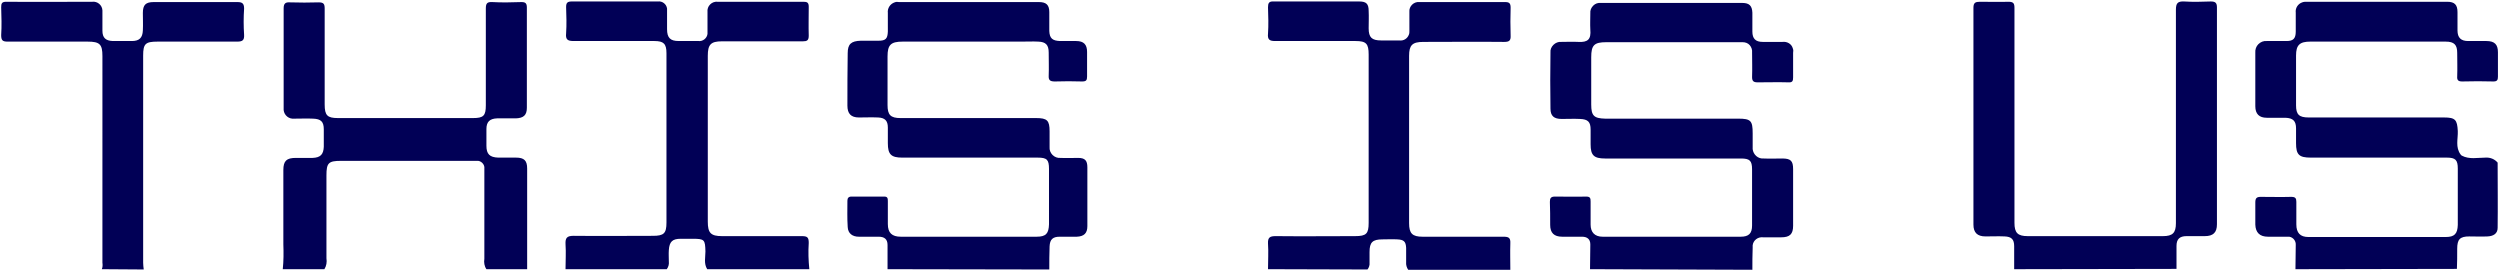 <svg xmlns="http://www.w3.org/2000/svg" viewBox="0 0 847 92"><path d="M777.7 91.2l.1-8.2c.1-1.4-.9-2.6-2.2-2.8h-7.2c-2.8 0-4.2-1.4-4.3-4.1v-7.5c0-1.4.4-1.9 1.8-1.9 3.5 0 6.9.1 10.4 0 1.4 0 1.7.5 1.7 1.7V76c0 2.9 1.3 4.3 4.1 4.3h46.5c3 0 4-1.1 4.1-4.1V57.1c0-2.9-.8-3.7-3.7-3.7h-46.1c-4 0-5-1-5-4.9v-5c0-2.5-1-3.5-3.6-3.6H768c-2.6 0-3.9-1.3-3.9-3.9V17.9c-.1-1.1.3-2.2 1-2.9.8-.8 1.8-1.2 2.9-1.1h6.7c2.2 0 3.1-.8 3.1-3.2V4.3c-.2-1.5.7-3 2.2-3.5.5-.2 1-.2 1.5-.2h47.6c2.5 0 3.5 1 3.5 3.5v6.2c0 2.5 1.2 3.6 3.6 3.6h6.2c2.8 0 3.9 1.2 3.9 3.8V26c0 1.1-.3 1.6-1.5 1.6-3.5-.1-7.1-.1-10.6 0-1.3 0-1.8-.4-1.7-1.7.1-2.7 0-5.4 0-8 0-2.7-1-3.8-3.9-3.8h-45.9c-3.6 0-4.8 1.2-4.8 4.7v16.9c0 3.1 1 4.1 4.3 4.1H828c3.9 0 4.5.8 4.7 4.6.1 2.7-.9 5.5 1 8l.3.3c2.6 1.4 5.4.7 8.1.7 1.6-.1 3.1.5 4.1 1.7 0 7.4.1 14.7 0 22.1 0 2-1.5 2.8-3.4 2.9-2.1.1-4.1 0-6.2 0-3.2 0-4.1 1-4.1 4.2 0 2.3 0 4.6-.1 6.8l-54.7.1zm-239 0c0-2.8.1-5.6.1-8.4 0-1.8-1.1-2.6-2.8-2.6h-6.7c-2.8 0-4.1-1.3-4.1-4s0-5.2-.1-7.8c0-1.2.3-1.8 1.7-1.8 3.5 0 7.1.1 10.6 0 1.4 0 1.5.6 1.5 1.7v7.8c0 2.6 1.4 4.1 4.1 4.1h46.7c2.8 0 3.9-1.1 3.9-3.8v-19c0-3-.8-3.7-3.8-3.7h-46c-3.8 0-4.9-1.1-4.9-4.8v-5c0-2.6-.9-3.5-3.6-3.6-2.1-.1-4.1 0-6.2 0-2.6 0-3.8-1-3.8-3.5-.1-6.3-.1-12.7 0-19-.1-1 .3-1.9 1-2.6.7-.7 1.7-1.1 2.6-1 1.9 0 3.8-.1 5.8 0 3.3.2 4.4-.9 4.1-4.2-.1-1.8 0-3.7 0-5.5-.1-1 .3-1.9 1-2.6.7-.7 1.6-1 2.6-.9h47.9c2.4 0 3.3 1 3.4 3.3v6.4c0 2.4 1.1 3.5 3.5 3.5h6.7c1.6-.2 3.1.7 3.5 2.2.2.5.2 1 .1 1.5v8.3c0 1.2-.2 1.8-1.6 1.7-3.4-.1-6.9 0-10.4 0-1.4 0-1.9-.4-1.9-1.8.1-2.8 0-5.5 0-8.3.1-.9-.2-1.8-.8-2.5-.6-.7-1.5-1-2.4-1h-46.2c-4.1 0-5.1 1-5.1 5.1v16c0 3.8.9 4.7 4.7 4.8h45.1c4.3 0 4.9.7 4.9 5v4.6c-.2 1.9 1.2 3.7 3.1 3.9h.7c2.1.1 4.1 0 6.2 0 2.9 0 3.7.8 3.7 3.6v19.2c0 2.8-1.1 3.9-4 3.9h-6.2c-1.7-.2-3.3 1-3.5 2.7v.8c-.1 2.5-.1 5-.1 7.5l-55-.2zm-238 0V83c0-2-1.1-2.8-3-2.8H291c-2.2 0-3.7-1.1-3.8-3.3-.2-3-.1-6-.1-8.9 0-.9.4-1.4 1.4-1.4h11.1c1.1 0 1.2.6 1.2 1.5v7.8c0 3 1.4 4.3 4.4 4.3h46c3.2 0 4.1-1.1 4.2-4.2V57.2c0-3.1-.7-3.8-3.8-3.8h-45.9c-3.8 0-4.9-1.1-4.9-4.9v-5.3c0-2.3-1-3.3-3.3-3.4-2.3-.1-4.3 0-6.5 0-2.7 0-3.9-1.3-3.9-4 0-5.9 0-11.9.1-17.8 0-3.1 1.2-4.1 4.4-4.2h6c2.5 0 3.1-.7 3.2-3.1V4.4c-.2-1.6.8-3.1 2.3-3.6.5-.2 1-.2 1.5-.1H352c2.5 0 3.5 1 3.5 3.4v6.4c.1 2.5 1.1 3.3 3.6 3.4h5.5c2.6 0 3.7 1.2 3.7 3.7v8.3c0 1.3-.3 1.7-1.7 1.7-3.1-.1-6.1-.1-9.2 0-1.6 0-2.2-.4-2.1-2 .1-2.6 0-5.2 0-7.8 0-2.6-1-3.6-3.5-3.7-1.9-.1-3.8 0-5.8 0h-40.2c-4 0-5.1 1.1-5.1 5v16.5c0 3.3 1 4.4 4.4 4.4H351c3.8 0 4.6.8 4.6 4.5v5.3c-.1 1 .3 2 1 2.7.7.7 1.7 1.1 2.7 1 2 .1 4 0 6 0 2.3 0 3.1.9 3.1 3.2v19.9c0 2.4-1.1 3.5-3.6 3.6H359c-2.3 0-3.3.9-3.4 3.3-.1 2.6-.1 5.2-.1 7.8l-54.8-.1zm-204.9 0c.3-2.8.3-5.6.2-8.4V57.6c0-3.1 1.1-4.1 4.2-4.1h5.7c2.7-.1 3.7-1.2 3.8-3.8v-5.9c0-2.6-1-3.5-3.6-3.6-2.1-.1-4.3 0-6.4 0-1.8.2-3.4-1.1-3.6-2.9V2.8c0-1.7.7-2.1 2.2-2 3.2.1 6.4.1 9.7 0 1.7 0 2 .6 2 2.1v32.5c0 3.7.9 4.6 4.5 4.6h45.8c3.5 0 4.3-.8 4.3-4.3V2.9c0-1.7.4-2.3 2.2-2.2 3.3.2 6.6.1 9.9 0 1.4 0 1.8.5 1.8 1.9v33.9c0 2.5-1.1 3.5-3.7 3.6h-6.4c-2.5.1-3.6 1.2-3.6 3.6v5.7c0 2.8 1.1 3.9 4 4h6c2.8 0 3.8 1 3.8 3.7v34.1h-13.8c-.7-1-.9-2.3-.7-3.5V57.1c.1-.7-.2-1.4-.7-1.9-.5-.5-1.2-.8-1.9-.7h-46c-4.2 0-4.9.7-4.9 4.9v28.1c.2 1.3 0 2.6-.7 3.7H95.8zm586.6 0v-7.8c0-2.3-.9-3.2-3.2-3.3-2.2-.1-4.3 0-6.5 0-2.8 0-4.1-1.3-4.1-4V2.6c0-1.7.7-2 2.2-2 3.2 0 6.5.1 9.7 0 1.7 0 2 .6 2 2.1v72.8c0 3.4 1.1 4.5 4.5 4.5h45.8c3.3 0 4.4-1.1 4.4-4.4V3.3c0-2.2.6-2.9 2.8-2.8 3 .2 6 .1 9 0 1.5 0 2.1.4 2.1 2V76c0 2.8-1.3 4-4.1 4h-6.2c-2.3 0-3.4 1-3.4 3.3v7.8l-55 .1zm-252.8 0c0-2.9.2-5.8 0-8.7-.1-2.1.7-2.5 2.6-2.5 9 .1 18 0 26.9 0 3.8 0 4.6-.8 4.6-4.5v-57c0-3.7-.8-4.6-4.5-4.6H432c-1.9 0-2.6-.5-2.4-2.5.2-3 .1-5.9 0-8.9 0-1.4.3-2.1 1.9-2h29c2.4 0 3.2.8 3.2 3.2.1 2 0 4 0 5.9 0 3.1 1.1 4.1 4.2 4.1h6.2c1.4.2 2.7-.6 3.2-1.9.2-.4.2-.9.2-1.3V4c-.1-.9.3-1.8.9-2.4.6-.6 1.5-1 2.4-.9H510c1.4 0 1.8.5 1.8 1.9-.1 3.1-.1 6.3 0 9.4.1 1.8-.5 2.2-2.2 2.2-9.1-.1-18.3 0-27.4 0-3.7 0-4.8 1.1-4.8 4.7v56.7c0 3.5 1.1 4.6 4.6 4.6h27.4c1.8 0 2.4.4 2.3 2.3-.1 3 0 5.9 0 8.9h-34.6c-.5-.7-.8-1.7-.7-2.6V84c-.1-2.2-.8-2.8-3-2.9-1.7-.1-3.3 0-5 0-3.4 0-4.4 1-4.4 4.3V89c.1.8-.2 1.7-.7 2.3l-33.7-.1zm-238 0c0-2.8.2-5.6 0-8.5-.1-2.1.5-2.8 2.7-2.8 9 .1 18 0 26.9 0 3.7 0 4.6-.8 4.6-4.5V18c0-3.2-1-4.1-4.1-4.1h-27.4c-2.1 0-2.7-.6-2.5-2.6.2-3 .1-5.9 0-8.9 0-1.4.4-1.9 1.9-1.9h29.2c1.5-.2 2.9.9 3.1 2.4v7c0 2.9 1.1 4 3.9 4h6.7c1.5.2 2.9-.9 3.1-2.4V4.1c-.1-1 .2-1.9.9-2.6.7-.7 1.6-1 2.6-.9h29c1.3 0 1.8.3 1.8 1.7 0 3.3-.1 6.6 0 9.8 0 1.6-.6 1.9-2 1.9h-27.4c-3.8 0-4.8 1.1-4.8 4.9v56.2c0 3.8 1 4.9 4.8 4.9h27.1c1.9 0 2.3.5 2.3 2.3-.2 3-.1 5.9.2 8.9h-34.6c-1.2-1.9-.6-4-.6-6-.1-4-.3-4.3-4.3-4.3h-4.1c-2.8 0-3.8 1-4 3.8-.1 1.3 0 2.6 0 3.9.1.9-.1 1.8-.7 2.6h-34.3zm-157.1 0c.3-.7.3-1.5.2-2.2V19c0-4-.9-4.9-5-4.9H2.6c-1.7 0-2.2-.4-2.2-2.2.2-3.1.1-6.2 0-9.4C.4 1.2.6.6 2.1.6c9.7.1 19.5 0 29.2 0 1.7-.2 3.3 1.1 3.4 2.9v6.9c0 2.4 1.1 3.4 3.5 3.5h6.5c2.5 0 3.6-1.1 3.7-3.6.1-2 0-4 0-5.9 0-2.8 1-3.7 3.7-3.7h28.3c1.6 0 2.3.4 2.3 2.2-.2 3-.2 5.9 0 8.9.1 1.9-.6 2.3-2.4 2.3H53.4c-4.1 0-4.9.7-4.9 4.7V89c0 .8.1 1.5.2 2.3l-14.2-.1z" fill="#010056"/></svg>